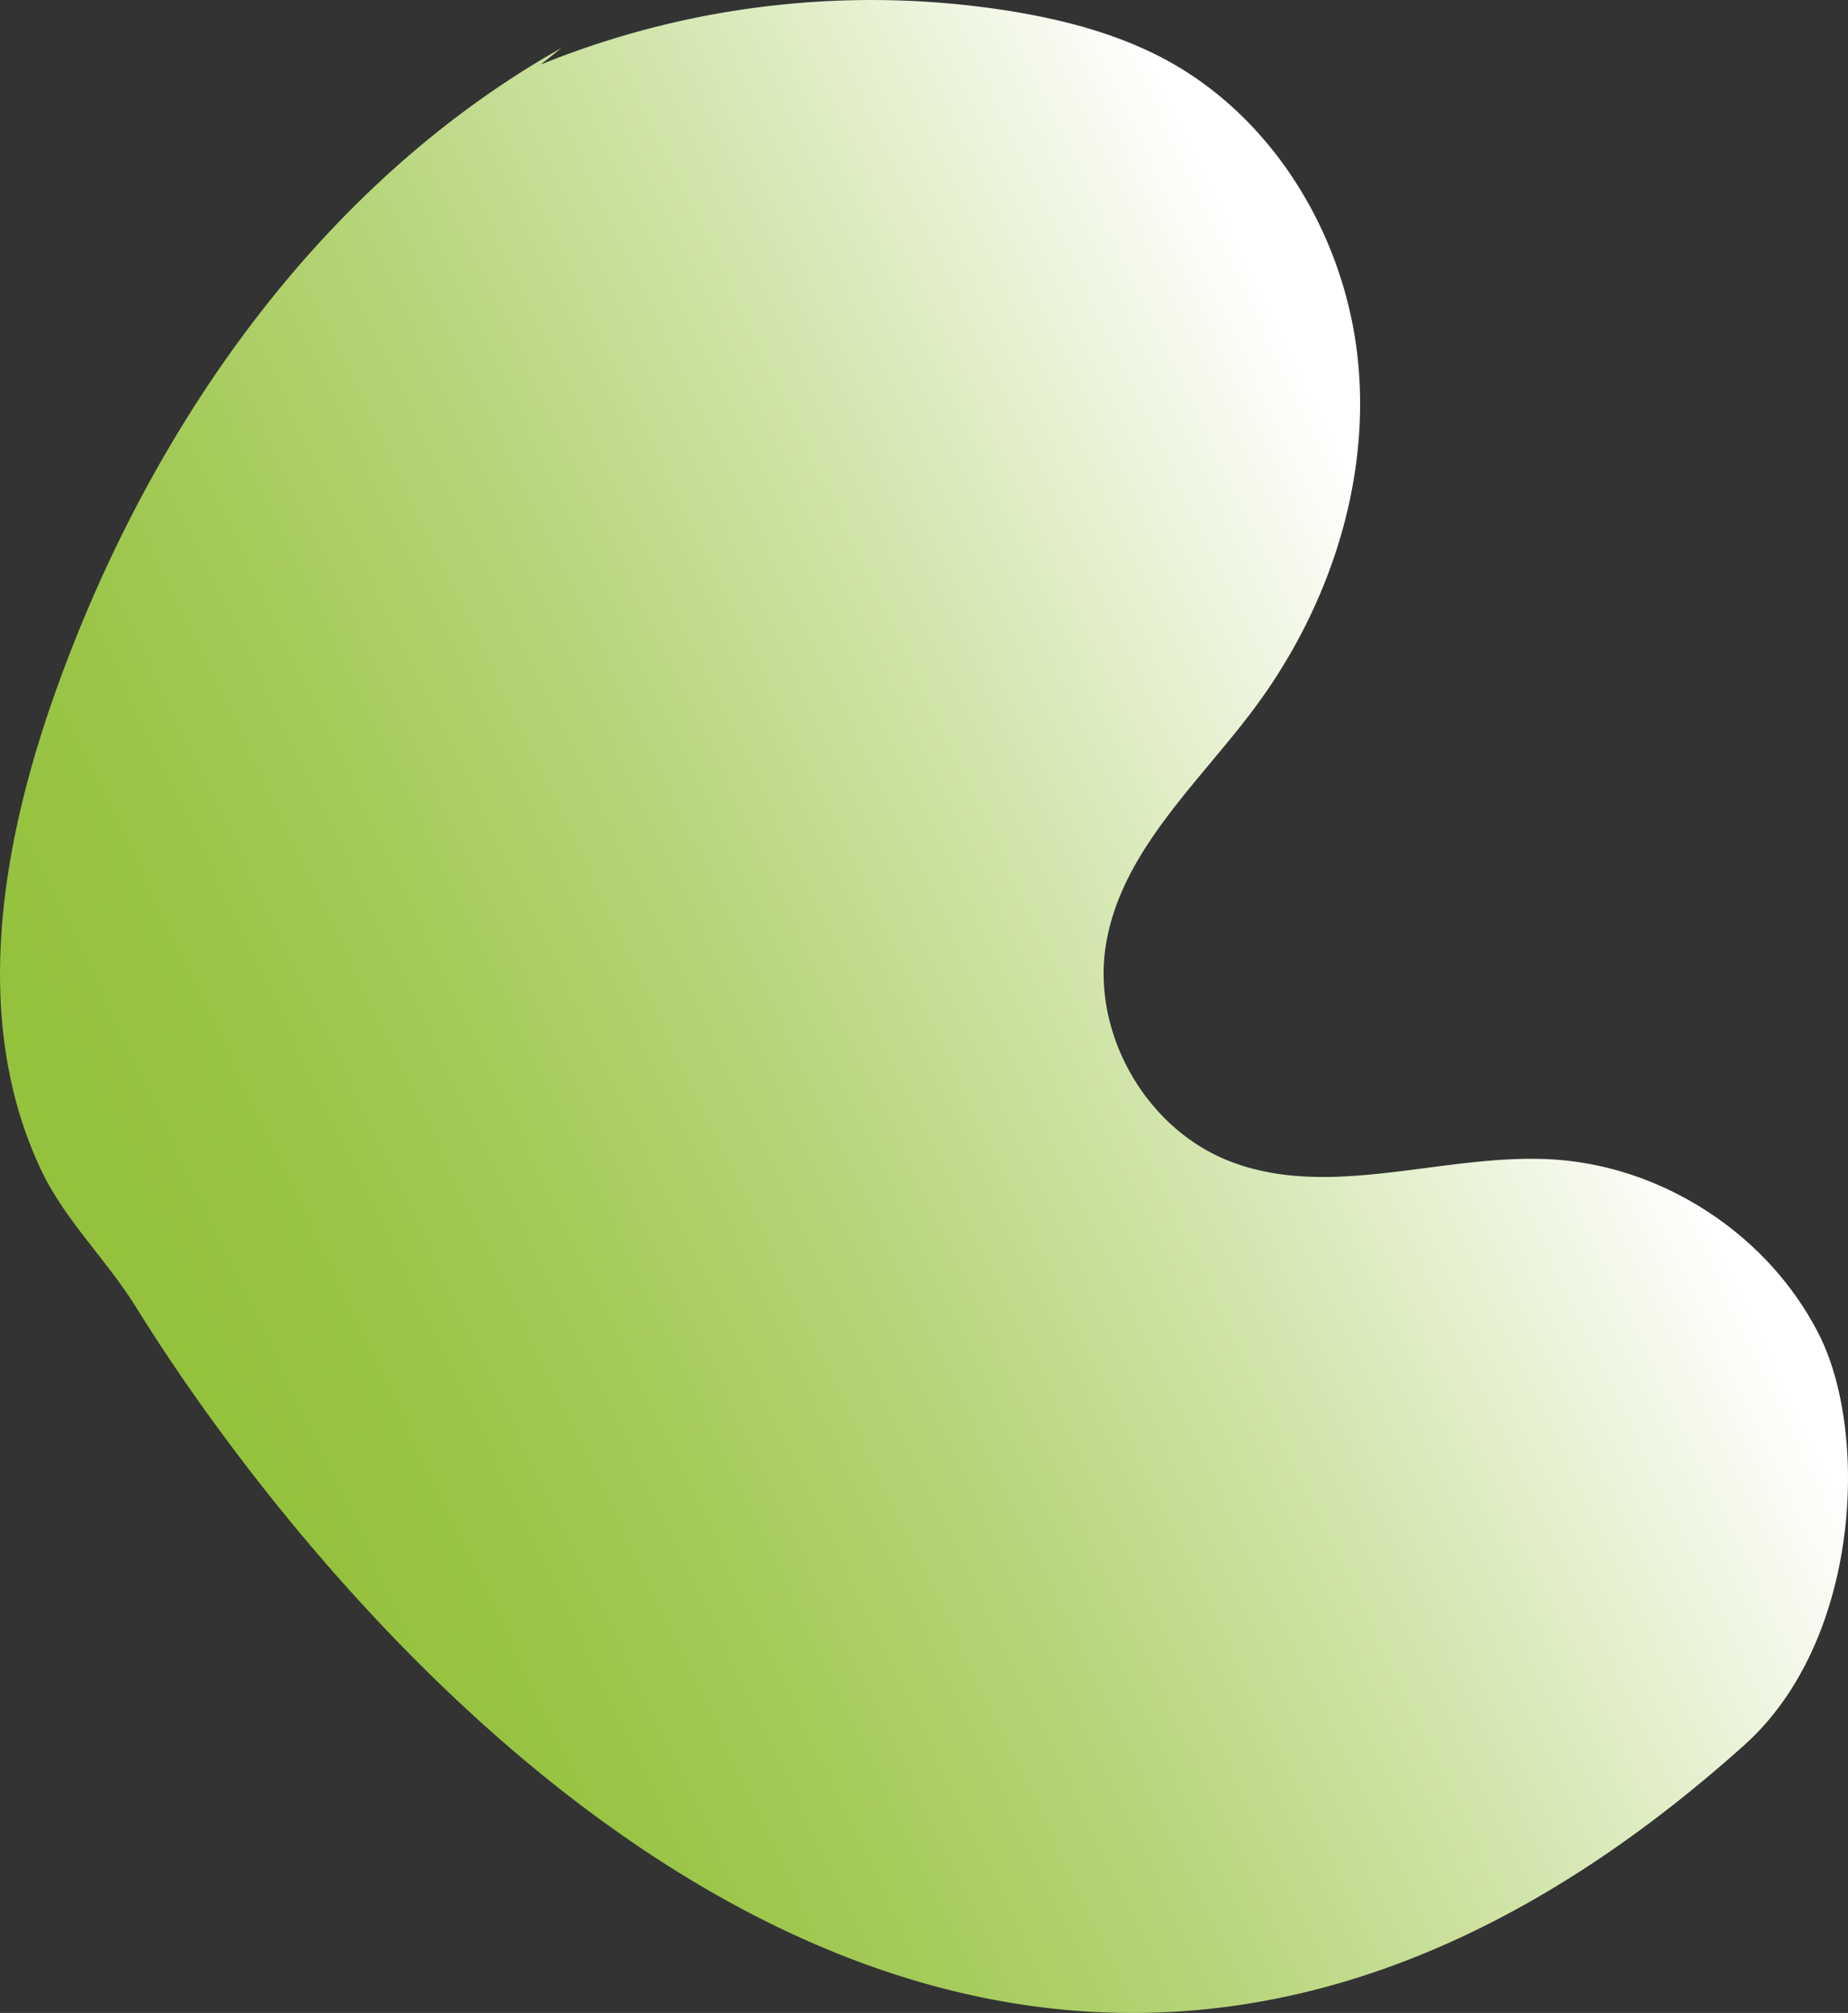 <svg xmlns="http://www.w3.org/2000/svg" xmlns:xlink="http://www.w3.org/1999/xlink" viewBox="0 0 732.64 797.98"><rect x="0" y="0" width="732.64" height="797.98" fill="#333333" stroke="none"/><defs><style>.cls-1{fill:url(#linear-gradient);}</style><linearGradient id="linear-gradient" x1="736.47" y1="-2902.62" x2="298.75" y2="-2464.9" gradientTransform="translate(-1039.23 2782.6) rotate(19.39)" gradientUnits="userSpaceOnUse"><stop offset="0.05" stop-color="#fff"/><stop offset="0.11" stop-color="#f5f9ec"/><stop offset="0.33" stop-color="#d3e6ae"/><stop offset="0.53" stop-color="#b8d67d"/><stop offset="0.71" stop-color="#a5cb5a"/><stop offset="0.85" stop-color="#99c445"/><stop offset="0.95" stop-color="#95c23d"/></linearGradient></defs><g id="Layer_2" data-name="Layer 2"><g id="WIREFRAME"><path class="cls-1" d="M214.36,25.6A348.47,348.47,0,0,1,400.63,4.41c21.25,3.45,42.4,9,61.37,19.17,43.25,23.27,71.36,70.35,76.34,119.21s-11.71,98.63-41.06,138c-22.2,29.78-52.52,56.53-58.74,93.14-6,35.21,15.41,73.15,48.62,86.27,40.24,15.89,85.44-3.24,128.62-.56,44,2.73,85.59,30.17,105.42,69.51s16.24,121.44-29.6,162.57C380,971.34,118.49,622.48,54,518.31c-11.79-19.06-28.57-34.84-38-55.14C-11.63,404.05.5,334,22.57,272.66,59.8,169.15,126.81,73.05,222.62,19"/></g></g></svg>